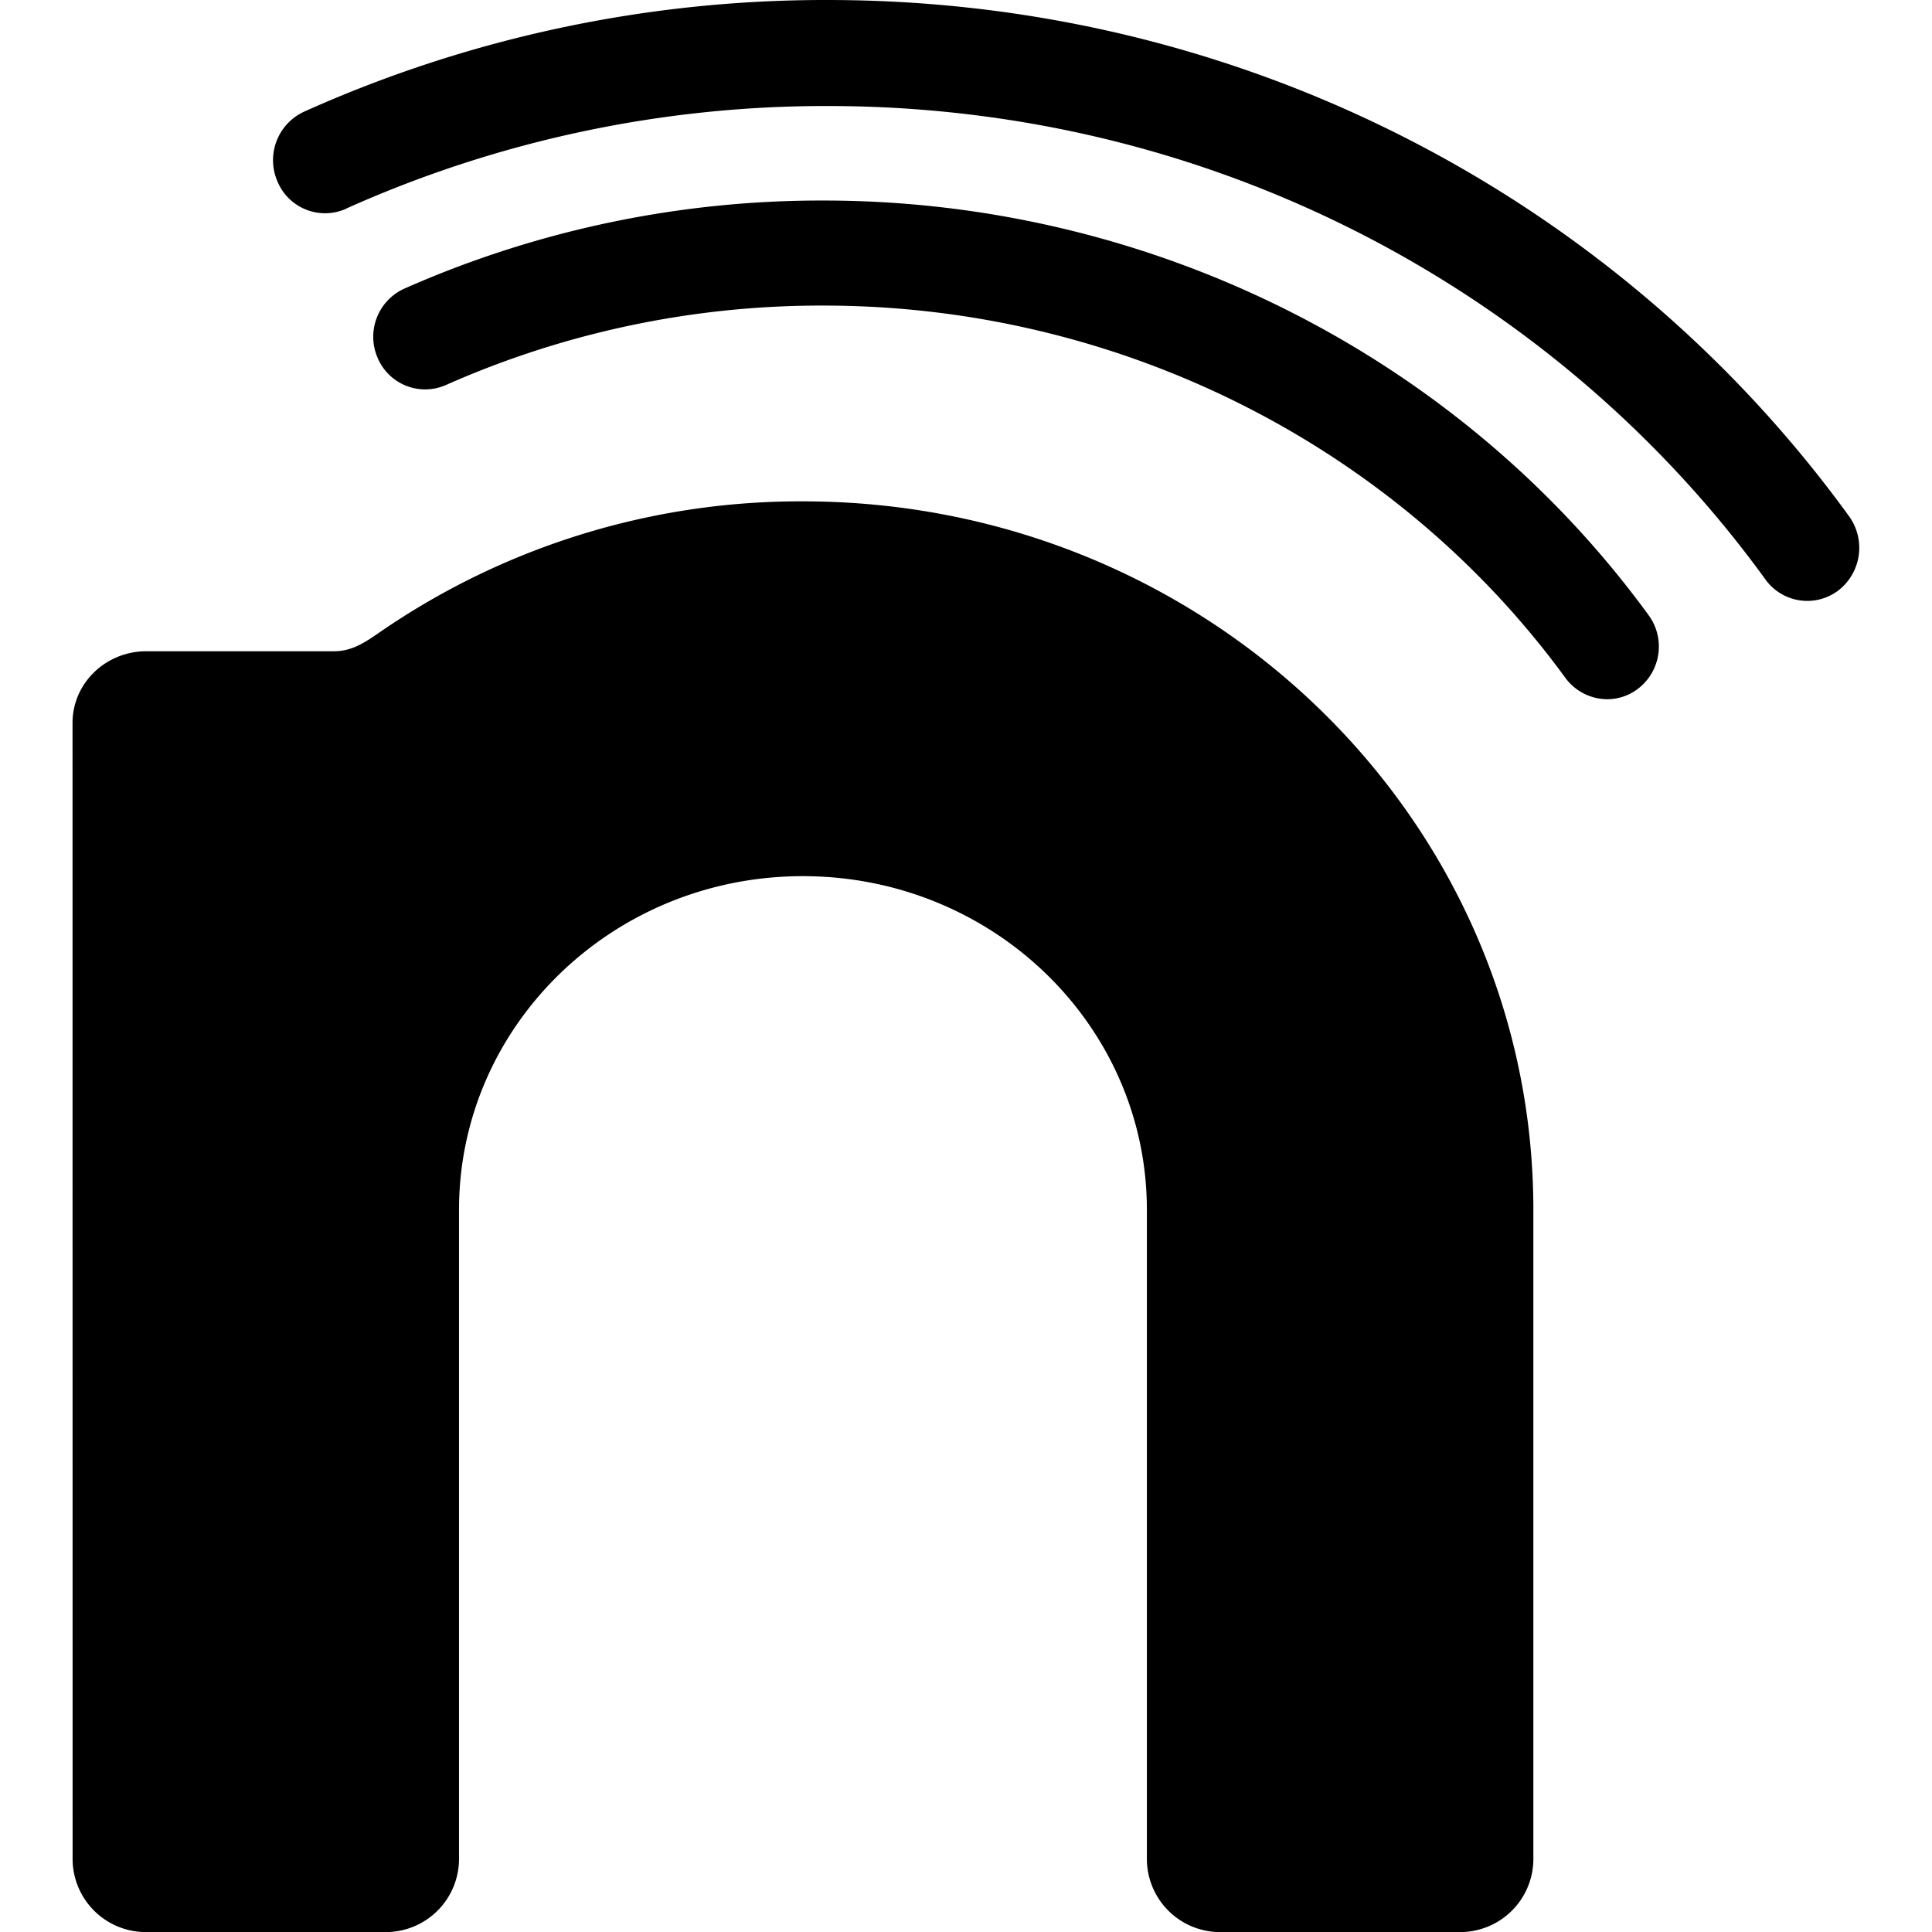 <?xml version="1.0" encoding="utf-8"?>
<!-- Generator: www.svgicons.com -->
<svg xmlns="http://www.w3.org/2000/svg" width="800" height="800" viewBox="0 0 24 24">
<path fill="currentColor" d="M19.965 8.686a.65.65 0 0 1-.52-.266c-2.11-2.893-5.555-4.624-9.215-4.624a11.5 11.5 0 0 0-4.689.986a.64.64 0 0 1-.85-.337a.656.656 0 0 1 .333-.86a12.8 12.8 0 0 1 5.206-1.094c4.067 0 7.9 1.926 10.252 5.154a.66.66 0 0 1-.137.913a.63.63 0 0 1-.38.128M.901 8.98c0-.492.411-.89.918-.89H4.15c.21 0 .364-.095.557-.229a9.2 9.2 0 0 1 5.268-1.633c5.01 0 9.073 3.941 9.073 8.802v8.077a.91.91 0 0 1-.921.894h-2.956a.91.91 0 0 1-.924-.894V15.03c0-2.29-1.911-4.146-4.274-4.146c-2.36 0-4.271 1.855-4.271 4.146v8.077a.91.91 0 0 1-.924.894H1.824a.91.91 0 0 1-.922-.894zm3.4-6.389a14.55 14.55 0 0 1 5.98-1.274c4.822 0 9.075 2.33 11.649 5.88a.64.64 0 0 0 .904.14a.67.67 0 0 0 .137-.922C20.155 2.528 15.516 0 10.28 0a15.8 15.8 0 0 0-6.502 1.387a.663.663 0 0 0-.33.87a.64.64 0 0 0 .852.336Z"/>
</svg>